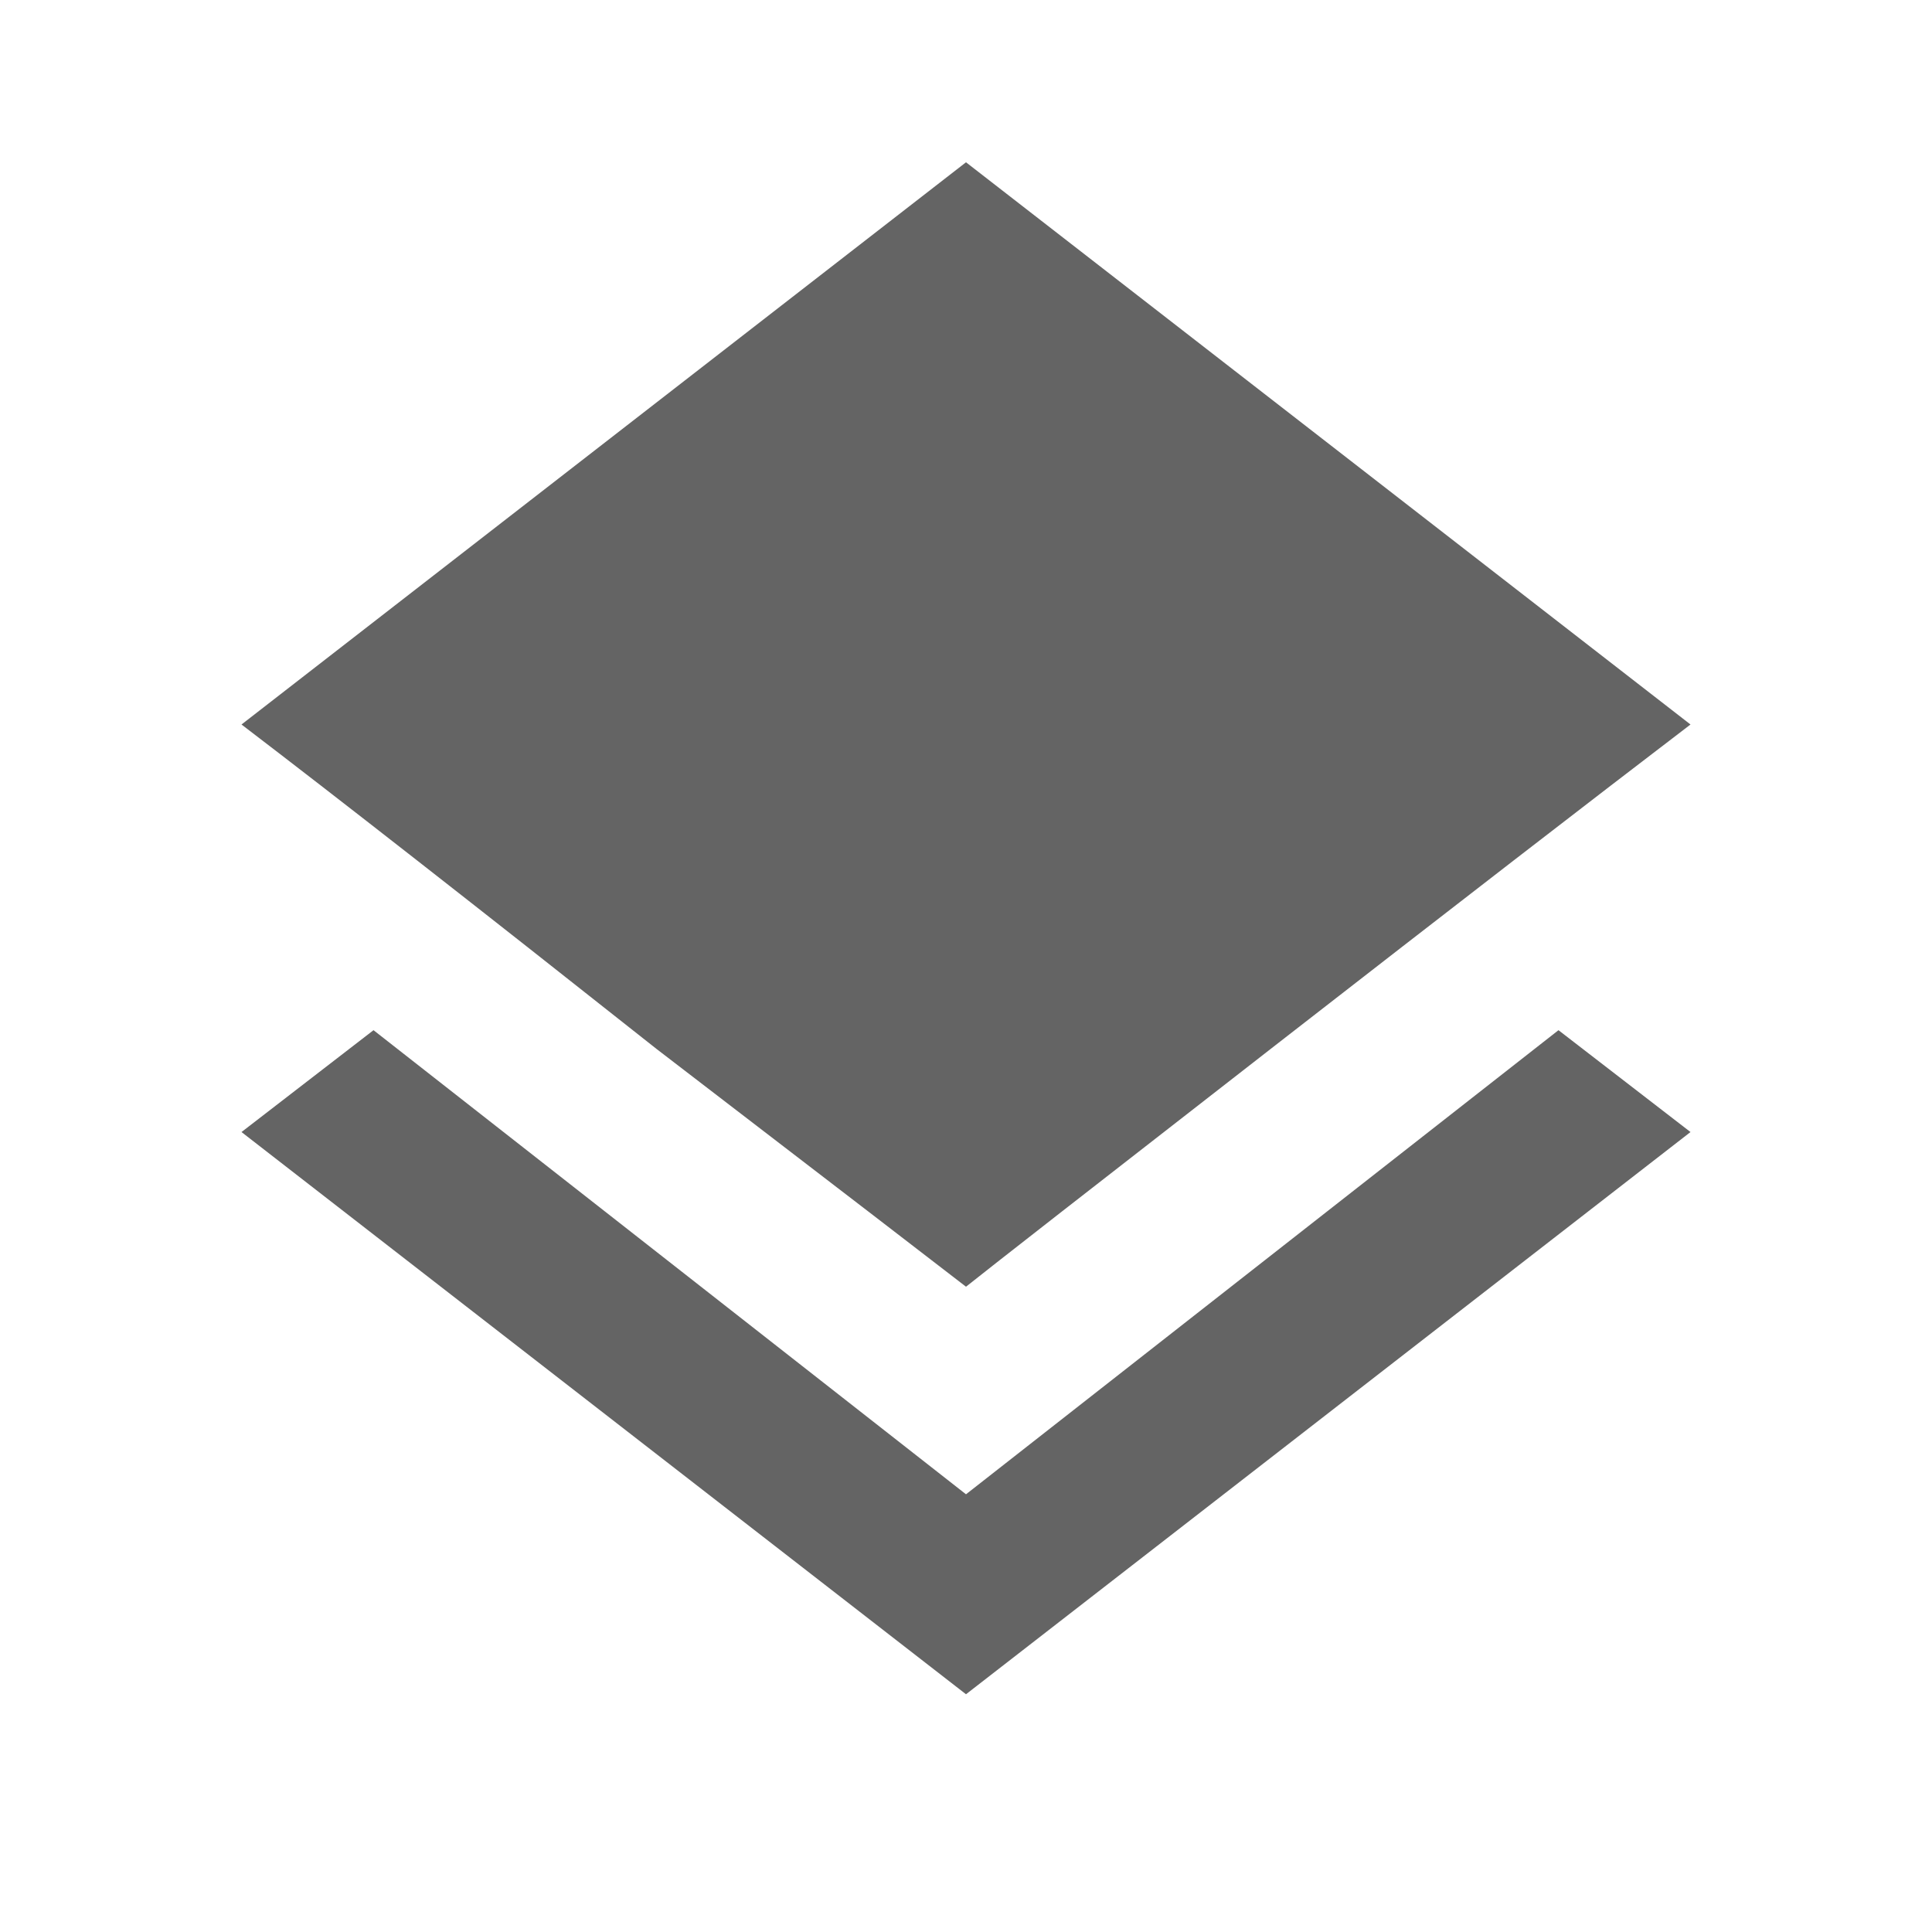 <svg xmlns="http://www.w3.org/2000/svg" fill="none" viewBox="0 0 18 18" height="18" width="18">
<path fill="#646464" d="M9 11.988C8.789 11.824 7.828 11.086 6.117 9.773C4.43 8.438 3.141 7.43 2.25 6.75L9 1.512L15.75 6.75C14.859 7.43 13.57 8.426 11.883 9.738C10.195 11.051 9.234 11.801 9 11.988ZM9 13.922L14.52 9.598L15.75 10.547L9 15.785L2.25 10.547L3.48 9.598L9 13.922Z"></path>
</svg>

